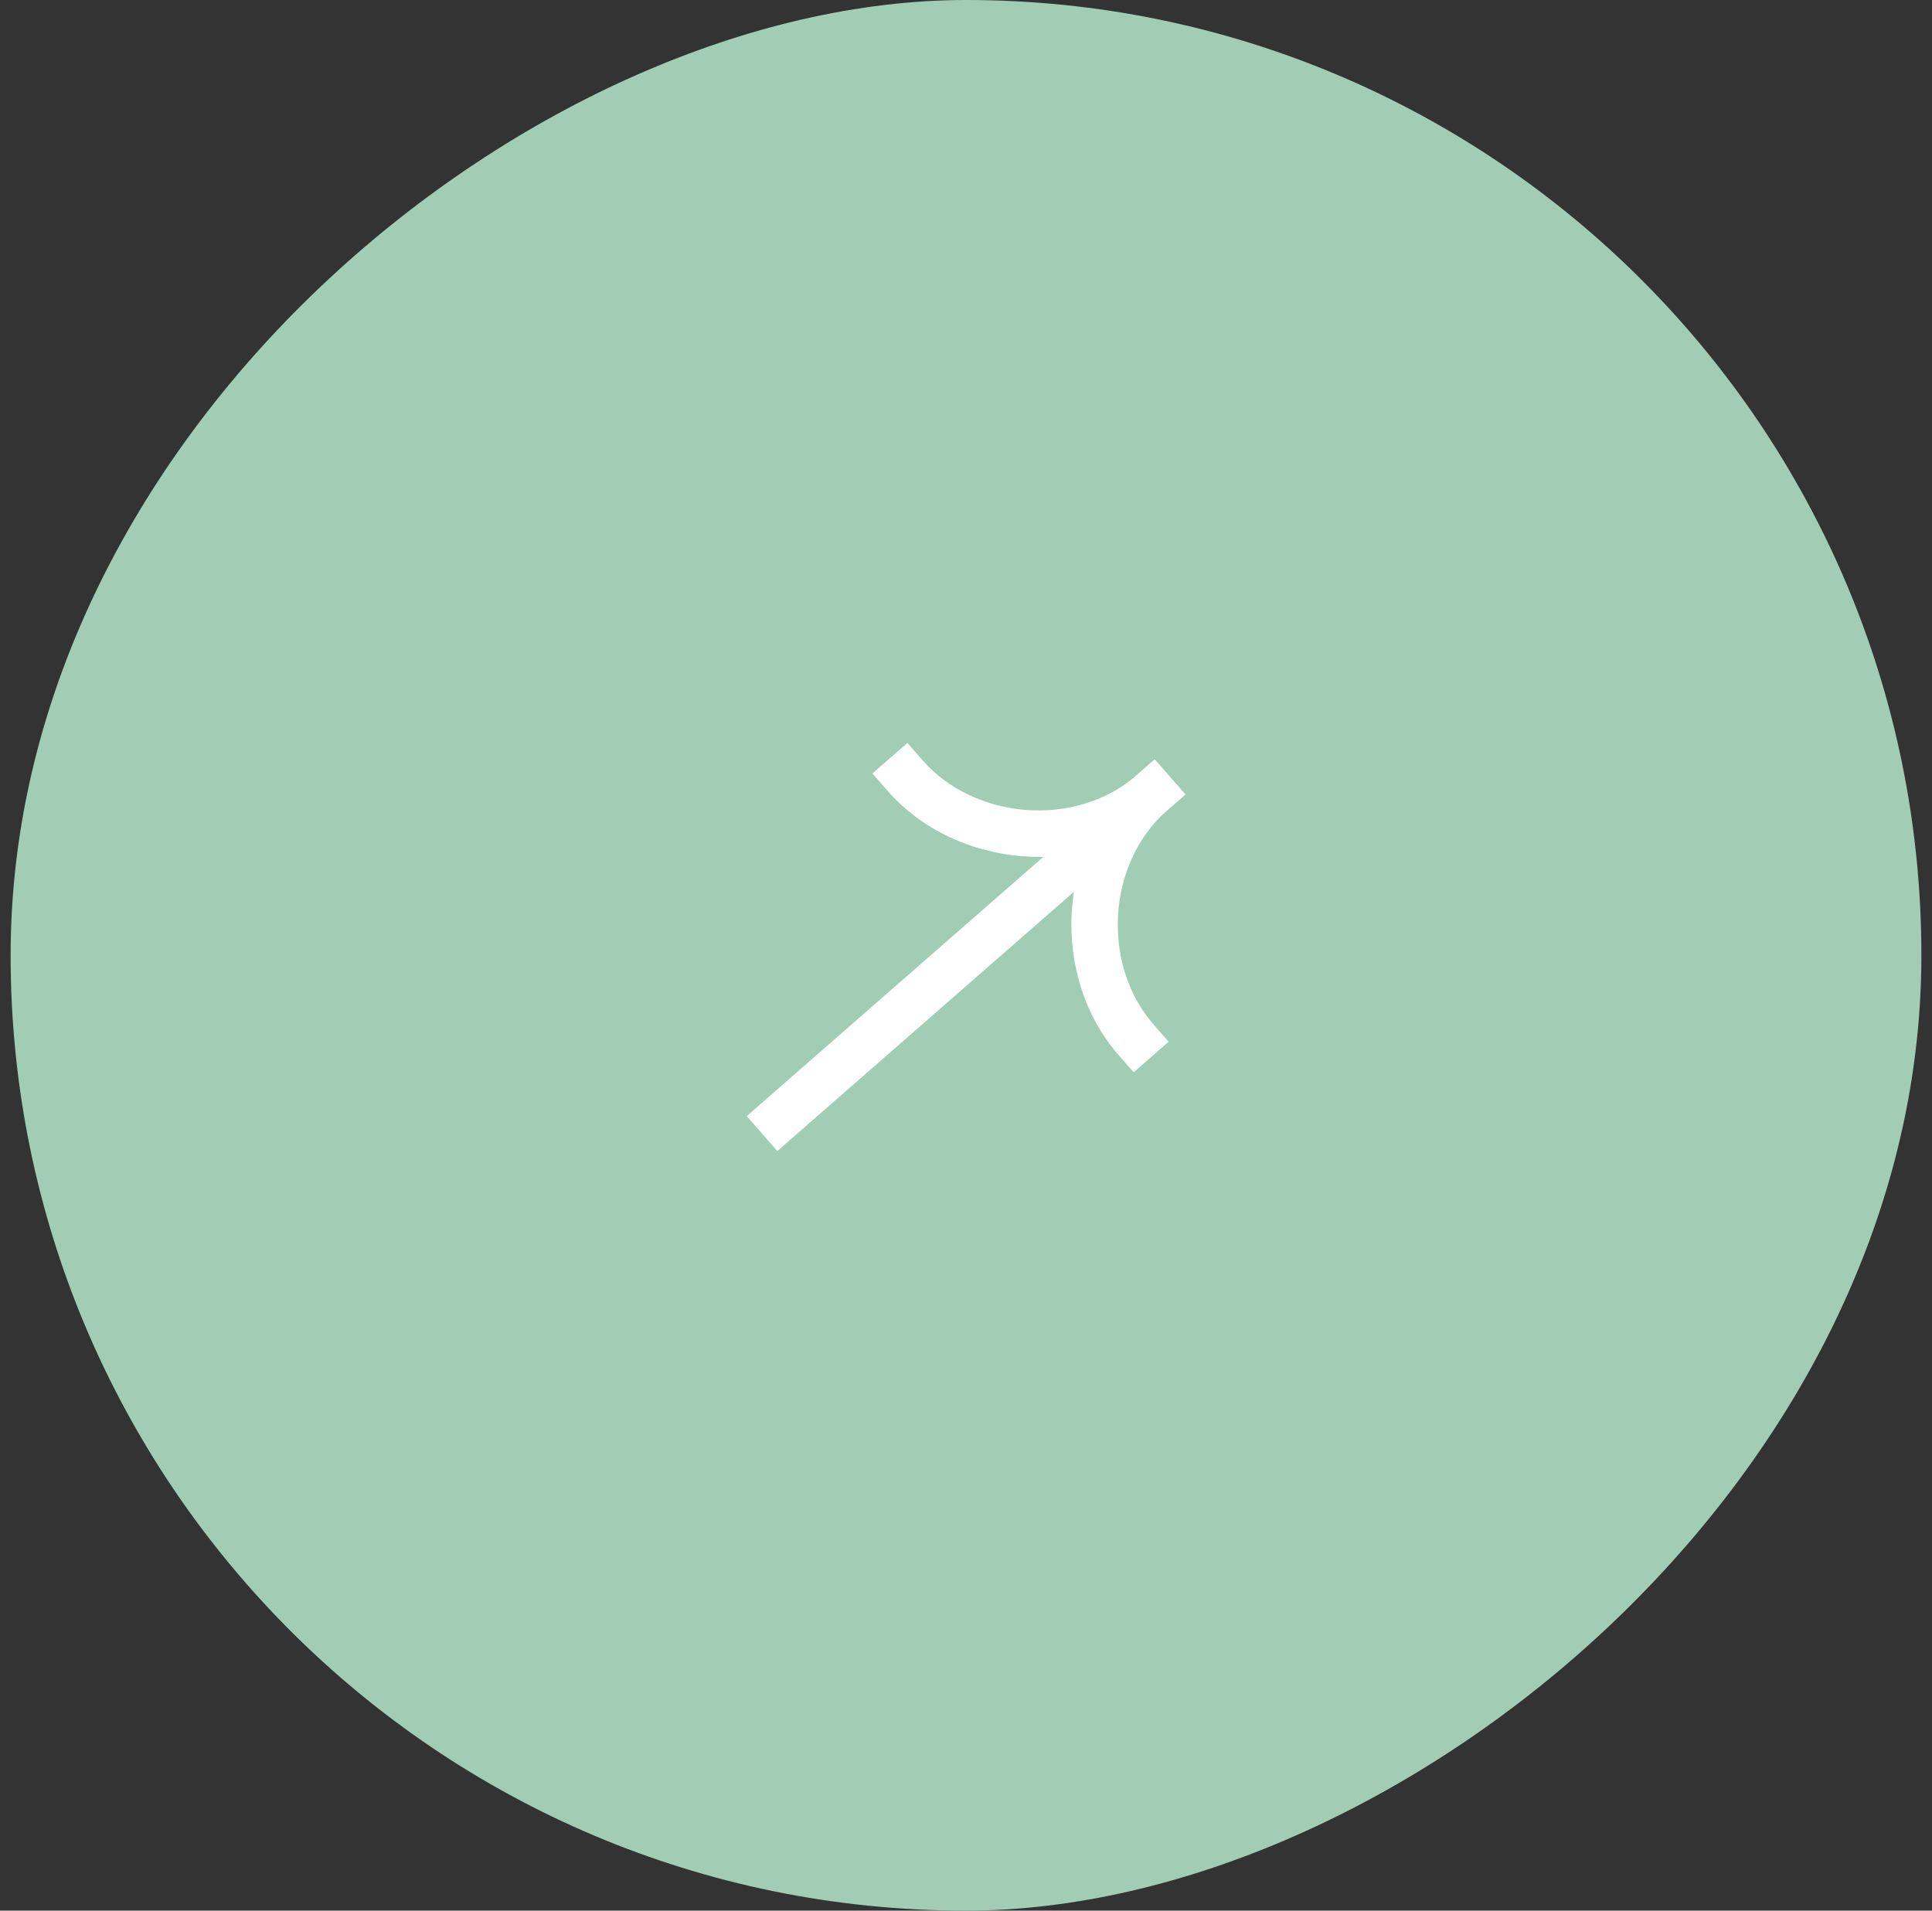 <?xml version="1.0" encoding="UTF-8"?> <svg xmlns="http://www.w3.org/2000/svg" width="91" height="90" viewBox="0 0 91 90" fill="none"><rect x="0" y="0" width="91" height="90" fill="#333333" stroke="none"/><rect x="0.5" y="90" width="90" height="90" rx="45" transform="rotate(-90 0.5 90)" fill="#A0CDB3"></rect><path fill-rule="evenodd" clip-rule="evenodd" d="M54.387 35.777L35.173 52.574L36.613 54.221L55.827 37.424L54.387 35.777Z" fill="white"></path><path fill-rule="evenodd" clip-rule="evenodd" d="M55.003 38.144C51.13 41.53 44.988 40.89 41.813 37.258L41.093 36.435L42.74 34.995L43.46 35.819C45.87 38.576 50.635 39.057 53.564 36.497L54.387 35.777L55.827 37.424L55.003 38.144Z" fill="white"></path><path fill-rule="evenodd" clip-rule="evenodd" d="M53.564 36.497C49.691 39.883 49.503 46.056 52.678 49.688L53.398 50.511L55.045 49.071L54.325 48.248C51.914 45.49 52.075 40.704 55.003 38.144L55.827 37.424L54.387 35.777L53.564 36.497Z" fill="white"></path></svg> 